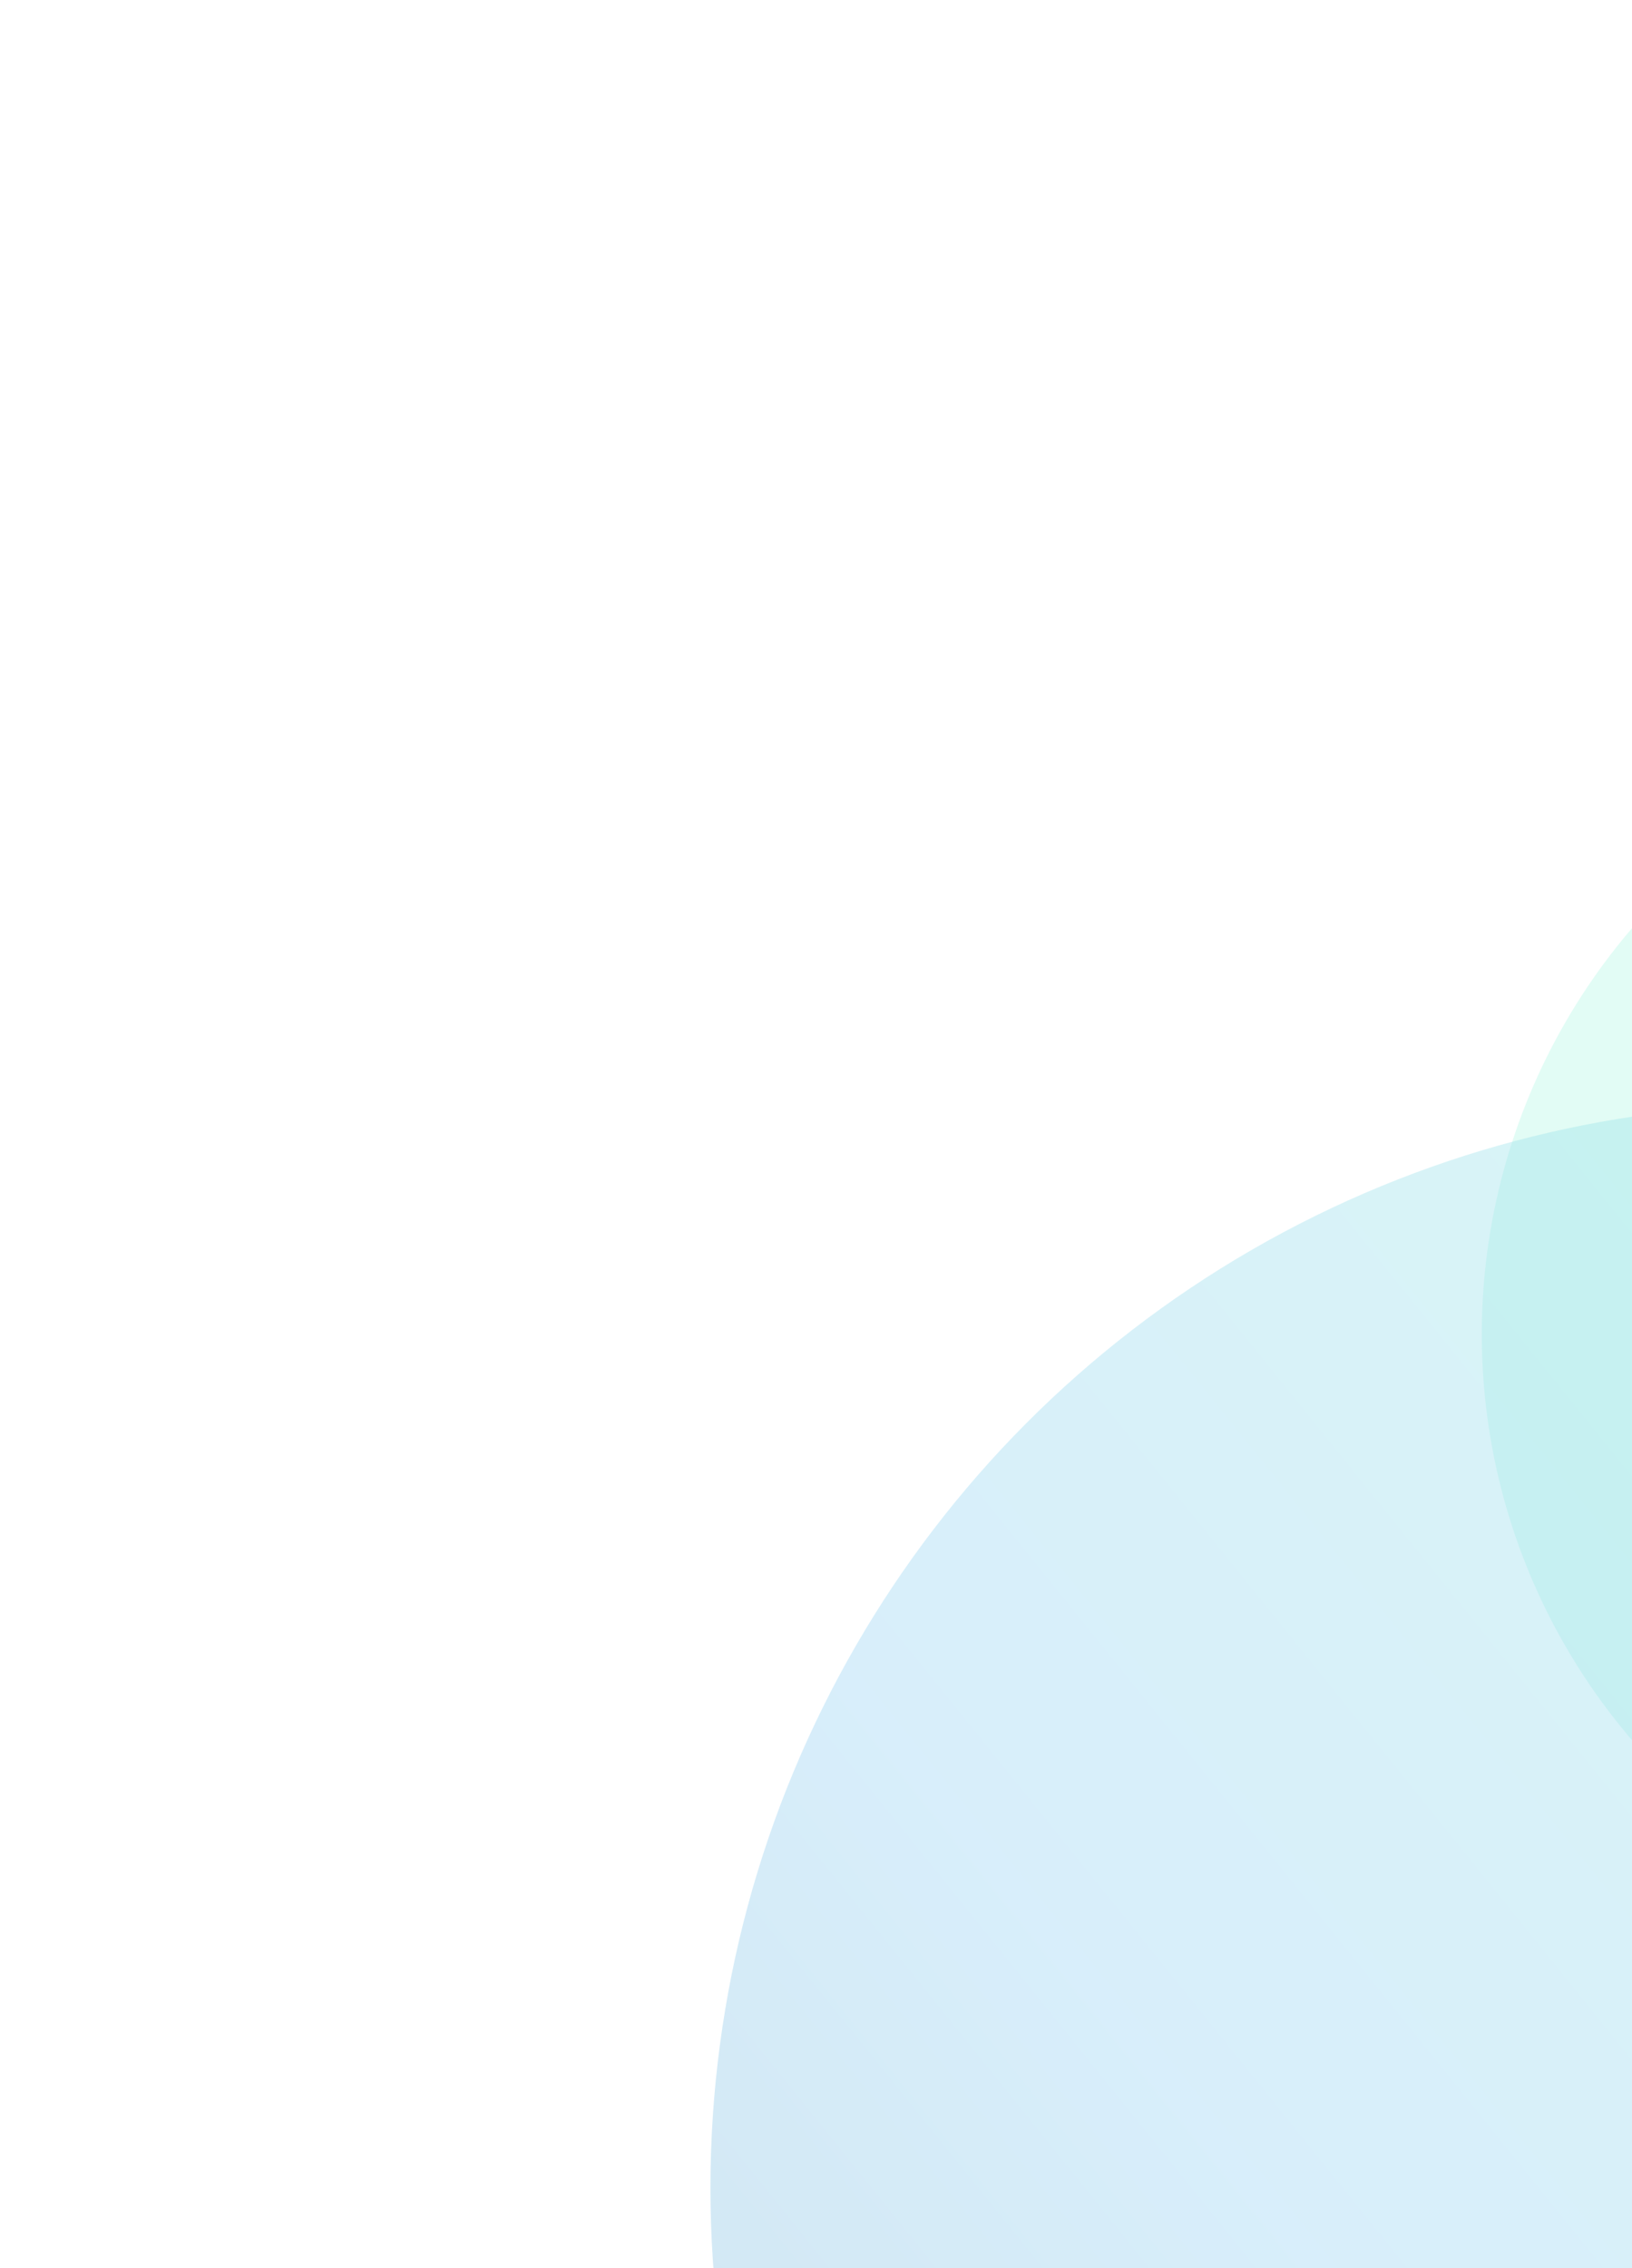 <svg width="804" height="1117" viewBox="0 0 804 1117" fill="none" xmlns="http://www.w3.org/2000/svg">
<g opacity="0.5">
<g opacity="0.3" filter="url(#filter0_f_144_808)">
<circle cx="1037.05" cy="657.046" r="307.046" fill="#39E8BD"/>
</g>
<g opacity="0.4" filter="url(#filter1_f_144_808)">
<circle cx="883.5" cy="1077.5" r="533.5" fill="url(#paint0_linear_144_808)"/>
</g>
</g>
<defs>
<filter id="filter0_f_144_808" x="380" y="0" width="1314.09" height="1314.09" filterUnits="userSpaceOnUse" color-interpolation-filters="sRGB">
<feFlood flood-opacity="0" result="BackgroundImageFix"/>
<feBlend mode="normal" in="SourceGraphic" in2="BackgroundImageFix" result="shape"/>
<feGaussianBlur stdDeviation="175" result="effect1_foregroundBlur_144_808"/>
</filter>
<filter id="filter1_f_144_808" x="0" y="194" width="1767" height="1767" filterUnits="userSpaceOnUse" color-interpolation-filters="sRGB">
<feFlood flood-opacity="0" result="BackgroundImageFix"/>
<feBlend mode="normal" in="SourceGraphic" in2="BackgroundImageFix" result="shape"/>
<feGaussianBlur stdDeviation="175" result="effect1_foregroundBlur_144_808"/>
</filter>
<linearGradient id="paint0_linear_144_808" x1="350" y1="1611" x2="1507.72" y2="677.903" gradientUnits="userSpaceOnUse">
<stop stop-color="#00679F"/>
<stop offset="0.363" stop-color="#39A9E8"/>
<stop offset="1" stop-color="#39E8BD"/>
</linearGradient>
</defs>
</svg>
